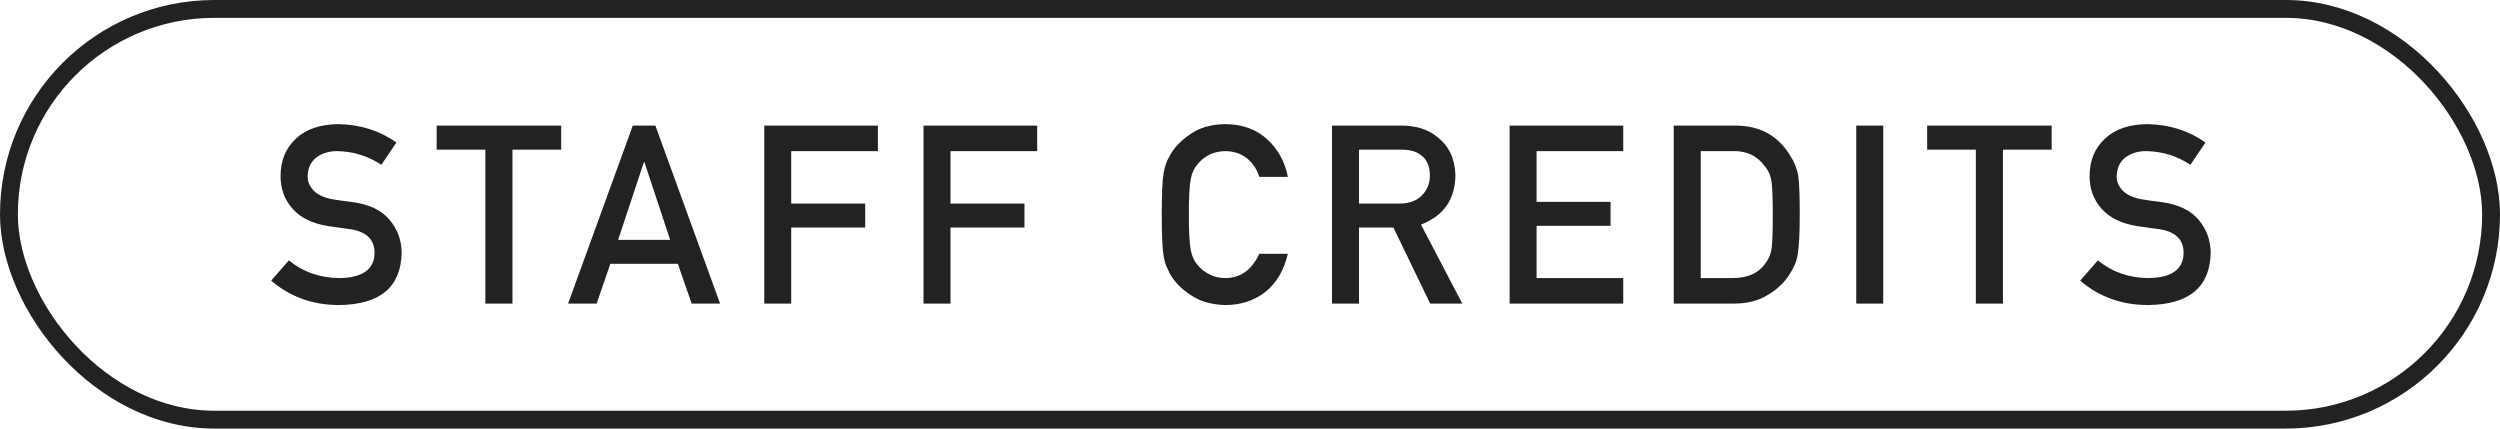 <svg width="140" height="24" viewBox="0 0 140 24" fill="none" xmlns="http://www.w3.org/2000/svg">
<rect x="0.5" y="0.5" width="139" height="23" rx="11.5" stroke="#222222"/>
<path d="M16.176 14.58C16.969 15.232 17.912 15.562 19.006 15.571C20.3 15.553 20.956 15.091 20.975 14.184C20.984 13.441 20.551 12.994 19.676 12.844C19.275 12.789 18.835 12.727 18.356 12.659C17.5 12.518 16.848 12.201 16.401 11.709C15.941 11.203 15.711 10.588 15.711 9.863C15.711 8.993 16 8.291 16.579 7.758C17.14 7.229 17.935 6.96 18.965 6.951C20.204 6.979 21.282 7.323 22.198 7.983L21.357 9.228C20.61 8.735 19.787 8.48 18.89 8.462C18.425 8.462 18.037 8.578 17.727 8.811C17.404 9.052 17.238 9.412 17.229 9.891C17.229 10.178 17.34 10.438 17.564 10.67C17.787 10.907 18.145 11.071 18.637 11.162C18.91 11.208 19.284 11.26 19.758 11.319C20.692 11.447 21.383 11.782 21.829 12.324C22.271 12.857 22.492 13.477 22.492 14.184C22.442 16.088 21.275 17.055 18.992 17.082C17.516 17.082 16.246 16.626 15.185 15.715L16.176 14.58ZM27.18 17V8.38H24.453V7.033H31.425V8.38H28.698V17H27.18ZM34.616 13.432H37.529L36.086 9.077H36.059L34.616 13.432ZM38.732 17L37.959 14.771H34.179L33.413 17H31.814L35.437 7.033H36.701L40.324 17H38.732ZM42.798 17V7.033H49.162V8.462H44.308V11.401H48.451V12.741H44.308V17H42.798ZM51.717 17V7.033H58.081V8.462H53.228V11.401H57.37V12.741H53.228V17H51.717ZM70.52 14.211H72.12C71.901 15.136 71.484 15.847 70.869 16.344C70.235 16.836 69.486 17.082 68.62 17.082C67.836 17.064 67.182 16.872 66.658 16.508C66.125 16.157 65.737 15.751 65.496 15.291C65.423 15.141 65.357 14.997 65.297 14.86C65.243 14.719 65.197 14.541 65.161 14.327C65.092 13.926 65.058 13.156 65.058 12.017C65.058 10.859 65.092 10.084 65.161 9.692C65.234 9.3 65.345 8.984 65.496 8.742C65.737 8.282 66.125 7.872 66.658 7.512C67.182 7.147 67.836 6.96 68.62 6.951C69.581 6.96 70.365 7.245 70.971 7.806C71.577 8.371 71.96 9.07 72.12 9.904H70.52C70.397 9.503 70.174 9.161 69.85 8.879C69.513 8.61 69.103 8.471 68.62 8.462C68.264 8.471 67.959 8.542 67.704 8.674C67.444 8.811 67.234 8.981 67.075 9.187C66.879 9.401 66.749 9.676 66.685 10.014C66.612 10.369 66.576 11.037 66.576 12.017C66.576 12.996 66.612 13.659 66.685 14.006C66.749 14.352 66.879 14.633 67.075 14.847C67.234 15.052 67.444 15.218 67.704 15.346C67.959 15.496 68.264 15.571 68.62 15.571C69.467 15.571 70.101 15.118 70.52 14.211ZM76.104 8.38V11.401H78.387C78.952 11.392 79.376 11.228 79.658 10.909C79.936 10.613 80.075 10.248 80.075 9.815C80.066 9.296 79.9 8.92 79.576 8.688C79.321 8.482 78.952 8.38 78.469 8.38H76.104ZM74.593 17V7.033H78.483C79.312 7.033 79.989 7.252 80.513 7.689C81.146 8.186 81.477 8.895 81.504 9.815C81.486 11.169 80.843 12.089 79.576 12.577L81.887 17H80.089L78.031 12.741H76.104V17H74.593ZM84.538 17V7.033H90.902V8.462H86.049V11.306H90.191V12.646H86.049V15.571H90.902V17H84.538ZM93.731 17V7.033H97.217C98.566 7.042 99.578 7.603 100.252 8.715C100.494 9.089 100.647 9.48 100.71 9.891C100.76 10.301 100.786 11.009 100.786 12.017C100.786 13.088 100.747 13.835 100.669 14.259C100.633 14.473 100.578 14.664 100.505 14.833C100.428 14.997 100.334 15.168 100.225 15.346C99.933 15.815 99.528 16.203 99.008 16.508C98.493 16.836 97.862 17 97.115 17H93.731ZM95.242 8.462V15.571H97.046C97.894 15.571 98.509 15.282 98.892 14.703C99.061 14.489 99.168 14.218 99.213 13.89C99.254 13.566 99.275 12.96 99.275 12.071C99.275 11.205 99.254 10.586 99.213 10.212C99.159 9.838 99.029 9.535 98.824 9.303C98.404 8.724 97.812 8.444 97.046 8.462H95.242ZM103.949 17V7.033H105.46V17H103.949ZM110.647 17V8.38H107.92V7.033H114.892V8.38H112.165V17H110.647ZM117.482 14.58C118.275 15.232 119.218 15.562 120.312 15.571C121.606 15.553 122.262 15.091 122.28 14.184C122.29 13.441 121.857 12.994 120.982 12.844C120.581 12.789 120.141 12.727 119.662 12.659C118.806 12.518 118.154 12.201 117.707 11.709C117.247 11.203 117.017 10.588 117.017 9.863C117.017 8.993 117.306 8.291 117.885 7.758C118.446 7.229 119.241 6.96 120.271 6.951C121.51 6.979 122.588 7.323 123.504 7.983L122.663 9.228C121.916 8.735 121.093 8.48 120.196 8.462C119.731 8.462 119.343 8.578 119.033 8.811C118.71 9.052 118.543 9.412 118.534 9.891C118.534 10.178 118.646 10.438 118.869 10.67C119.093 10.907 119.45 11.071 119.943 11.162C120.216 11.208 120.59 11.26 121.064 11.319C121.998 11.447 122.688 11.782 123.135 12.324C123.577 12.857 123.798 13.477 123.798 14.184C123.748 16.088 122.581 17.055 120.298 17.082C118.821 17.082 117.552 16.626 116.49 15.715L117.482 14.58Z" fill="#222222"/>
</svg>
